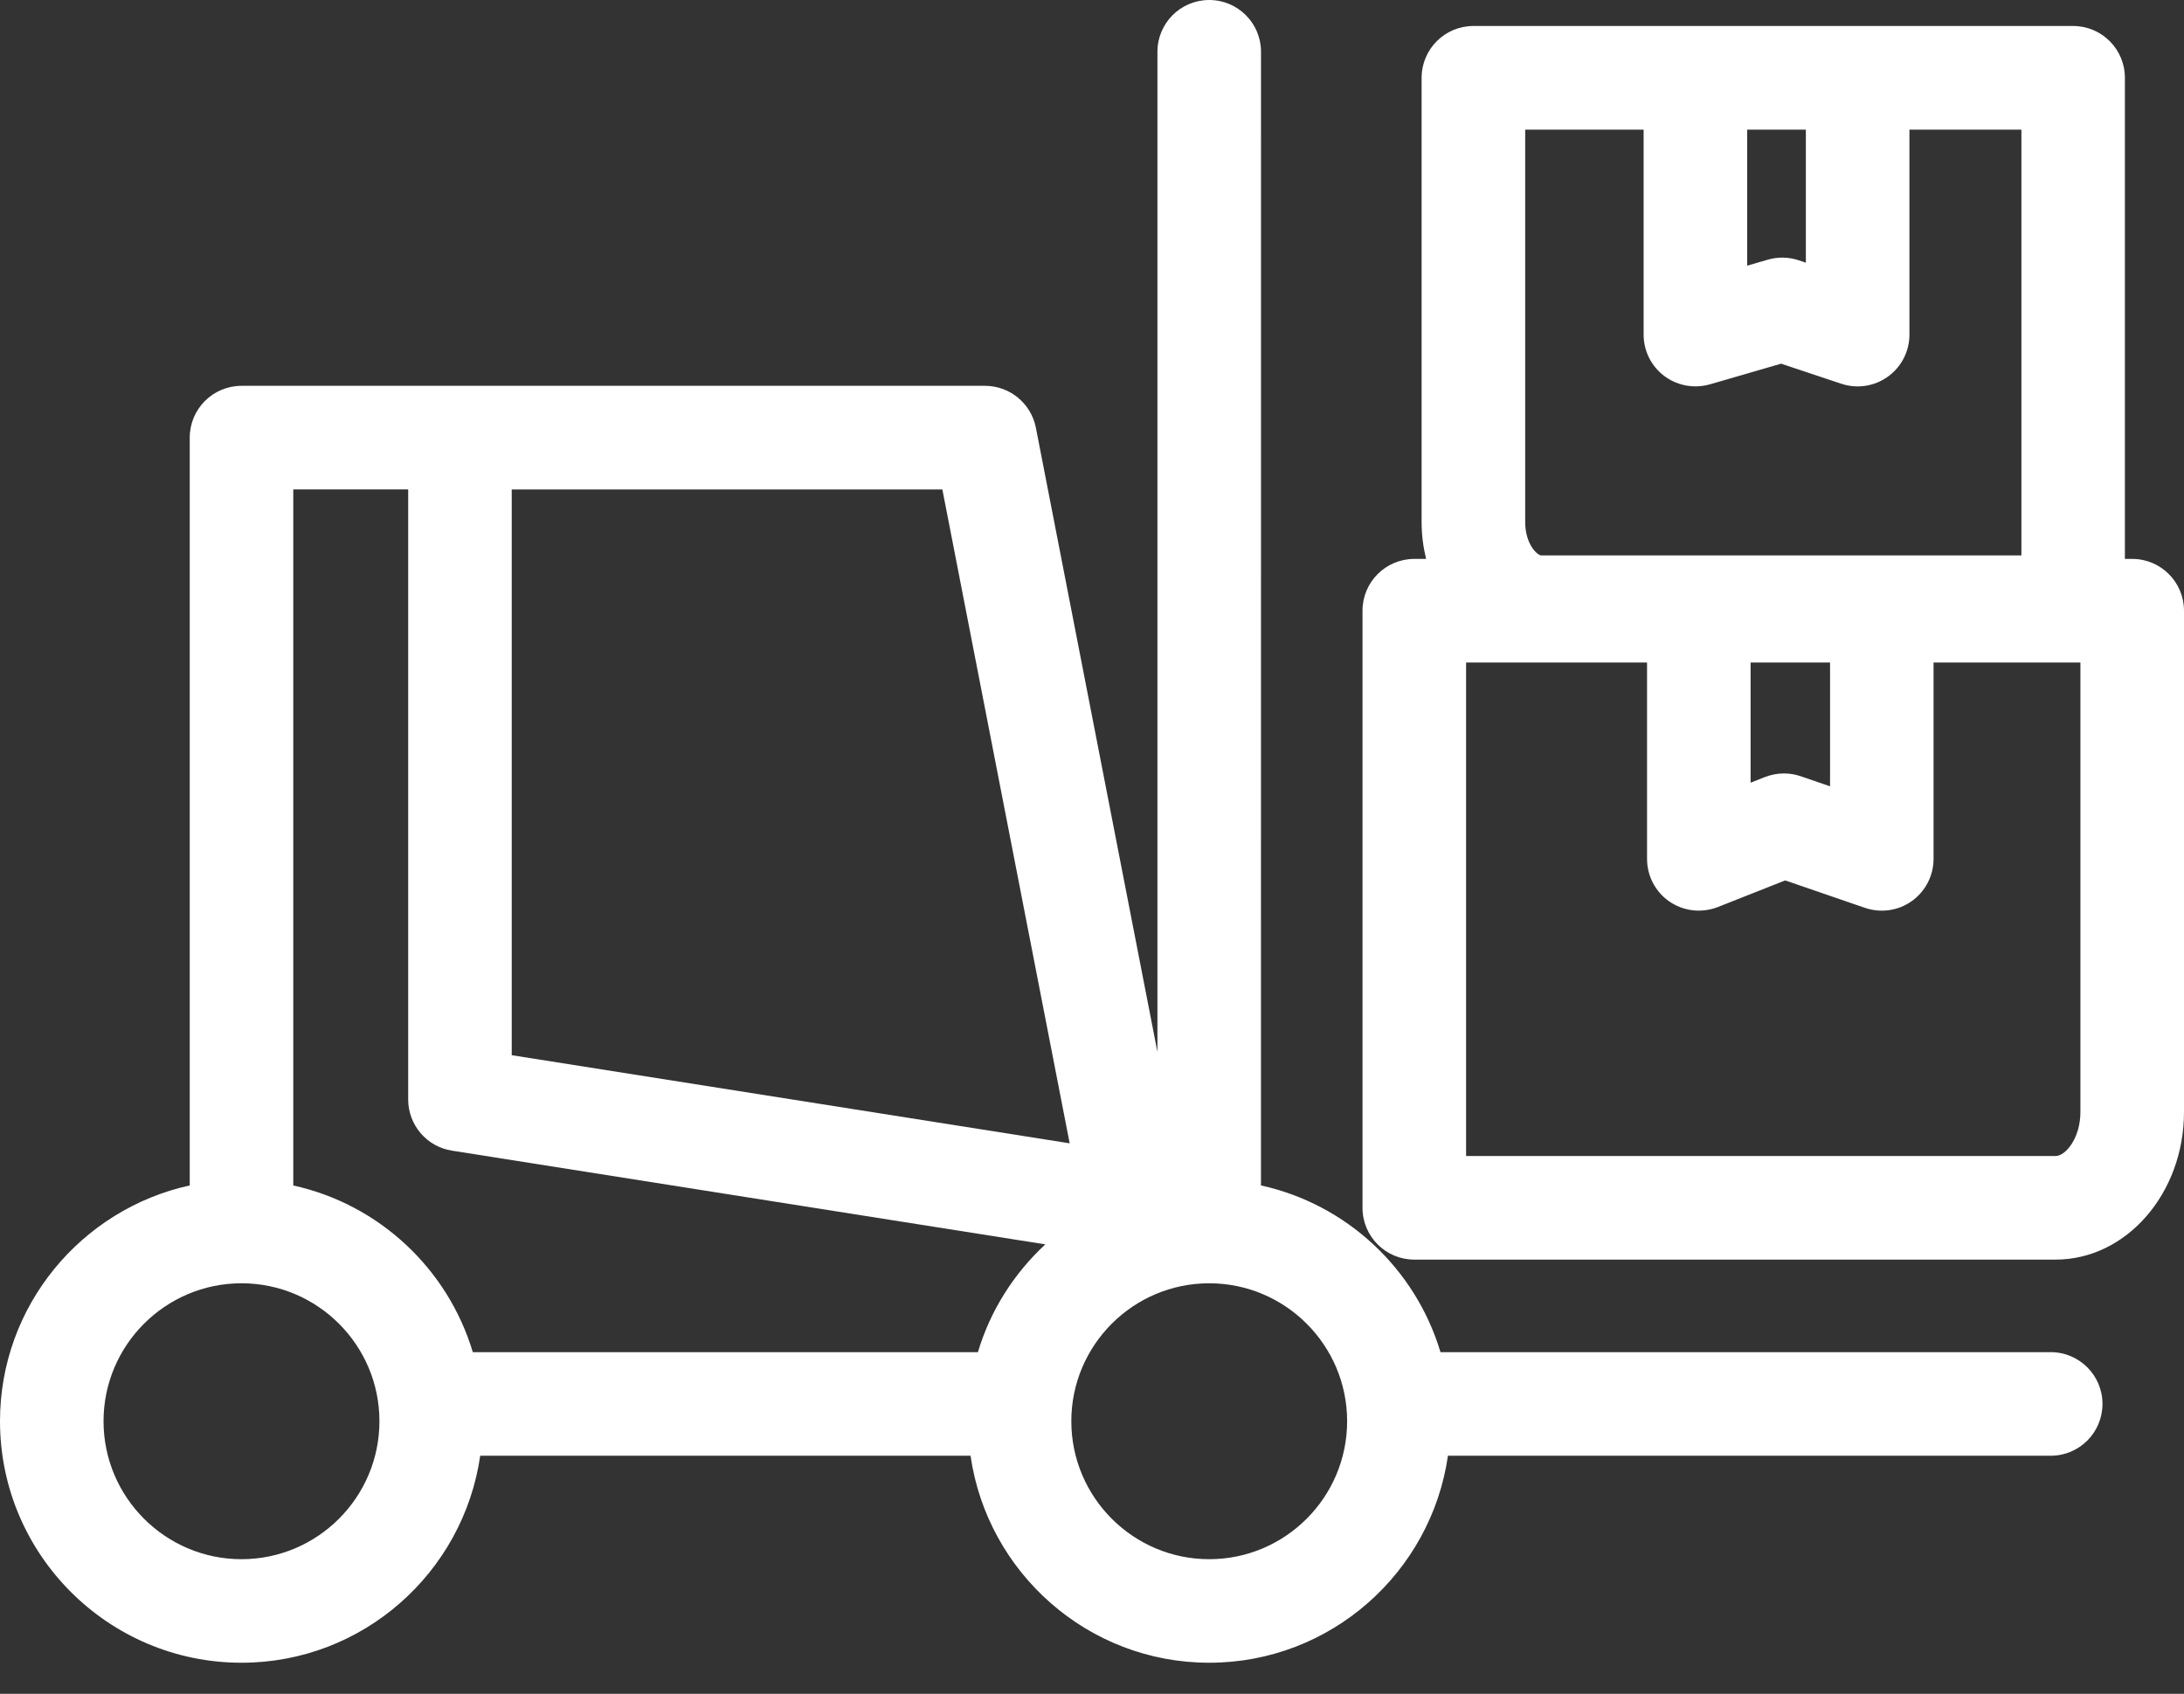 <svg width="49" height="38" viewBox="0 0 49 38" fill="none" xmlns="http://www.w3.org/2000/svg">
<rect x="0" y="0" width="49" height="38" fill="#333333" stroke="none"/>
<path d="M46.009 30.336H32.319C31.759 28.465 30.216 27.018 28.291 26.595L28.292 1.162C28.292 0.52 27.772 0 27.13 0C26.487 0 25.968 0.52 25.968 1.162V23.6L23.241 9.596C23.134 9.051 22.656 8.656 22.1 8.656H5.419C4.777 8.656 4.257 9.176 4.257 9.818V26.595C1.826 27.128 0 29.296 0 31.884C0 34.872 2.431 37.303 5.418 37.303C8.142 37.303 10.396 35.28 10.774 32.659H21.775C22.153 35.28 24.407 37.303 27.13 37.303C29.854 37.303 32.108 35.28 32.486 32.659H46.009C46.651 32.659 47.171 32.139 47.171 31.496C47.171 30.855 46.651 30.335 46.009 30.335L46.009 30.336ZM23.999 25.65L11.481 23.673V10.981H21.143L23.999 25.65ZM9.158 10.98V24.666C9.158 25.238 9.573 25.725 10.137 25.814L23.453 27.917C22.751 28.567 22.22 29.397 21.94 30.336H10.608C10.048 28.466 8.505 27.018 6.58 26.596V10.98L9.158 10.98ZM5.418 34.98C3.712 34.98 2.323 33.591 2.323 31.884C2.323 30.178 3.712 28.79 5.418 28.79C7.125 28.79 8.513 30.178 8.513 31.884C8.513 33.591 7.125 34.98 5.418 34.98ZM27.13 34.98C25.424 34.98 24.036 33.591 24.036 31.884C24.036 30.178 25.424 28.79 27.13 28.79C28.836 28.79 30.224 30.178 30.224 31.884C30.224 33.591 28.836 34.98 27.13 34.98Z" fill="white"/>
<path d="M47.838 12.539H47.674V1.746C47.674 1.104 47.155 0.583 46.512 0.583H33.057C32.415 0.583 31.895 1.104 31.895 1.746V11.715C31.895 12.001 31.932 12.277 31.996 12.539H31.731C31.089 12.539 30.569 13.059 30.569 13.701V27.097C30.569 27.739 31.089 28.259 31.731 28.259L46.118 28.259C47.707 28.259 49 26.773 49 24.946V13.701C49 13.059 48.48 12.539 47.838 12.539L47.838 12.539ZM39.276 14.863H41.059V17.641L40.402 17.415C40.28 17.373 40.152 17.352 40.024 17.352C39.878 17.352 39.734 17.38 39.597 17.433L39.276 17.56L39.276 14.863ZM40.516 2.908V5.894L40.353 5.839C40.13 5.764 39.888 5.76 39.662 5.826L39.2 5.96V2.908L40.516 2.908V2.908ZM34.219 2.908H36.876V7.507C36.876 7.872 37.048 8.216 37.34 8.436C37.543 8.588 37.79 8.668 38.038 8.668C38.146 8.668 38.256 8.653 38.362 8.623L39.961 8.159L41.31 8.609C41.666 8.727 42.054 8.668 42.358 8.449C42.661 8.23 42.84 7.881 42.84 7.507V2.908H45.352V12.461H34.582C34.489 12.461 34.219 12.204 34.219 11.714L34.219 2.908ZM46.676 24.945C46.676 25.54 46.34 25.935 46.118 25.935H32.893V14.863H36.953V19.269C36.953 19.654 37.143 20.014 37.461 20.23C37.657 20.362 37.885 20.43 38.115 20.43C38.259 20.43 38.404 20.403 38.542 20.349L40.052 19.752L41.841 20.367C42.197 20.489 42.589 20.433 42.894 20.215C43.199 19.997 43.381 19.644 43.381 19.269V14.863L46.676 14.863V24.945Z" fill="white"/>
</svg>
